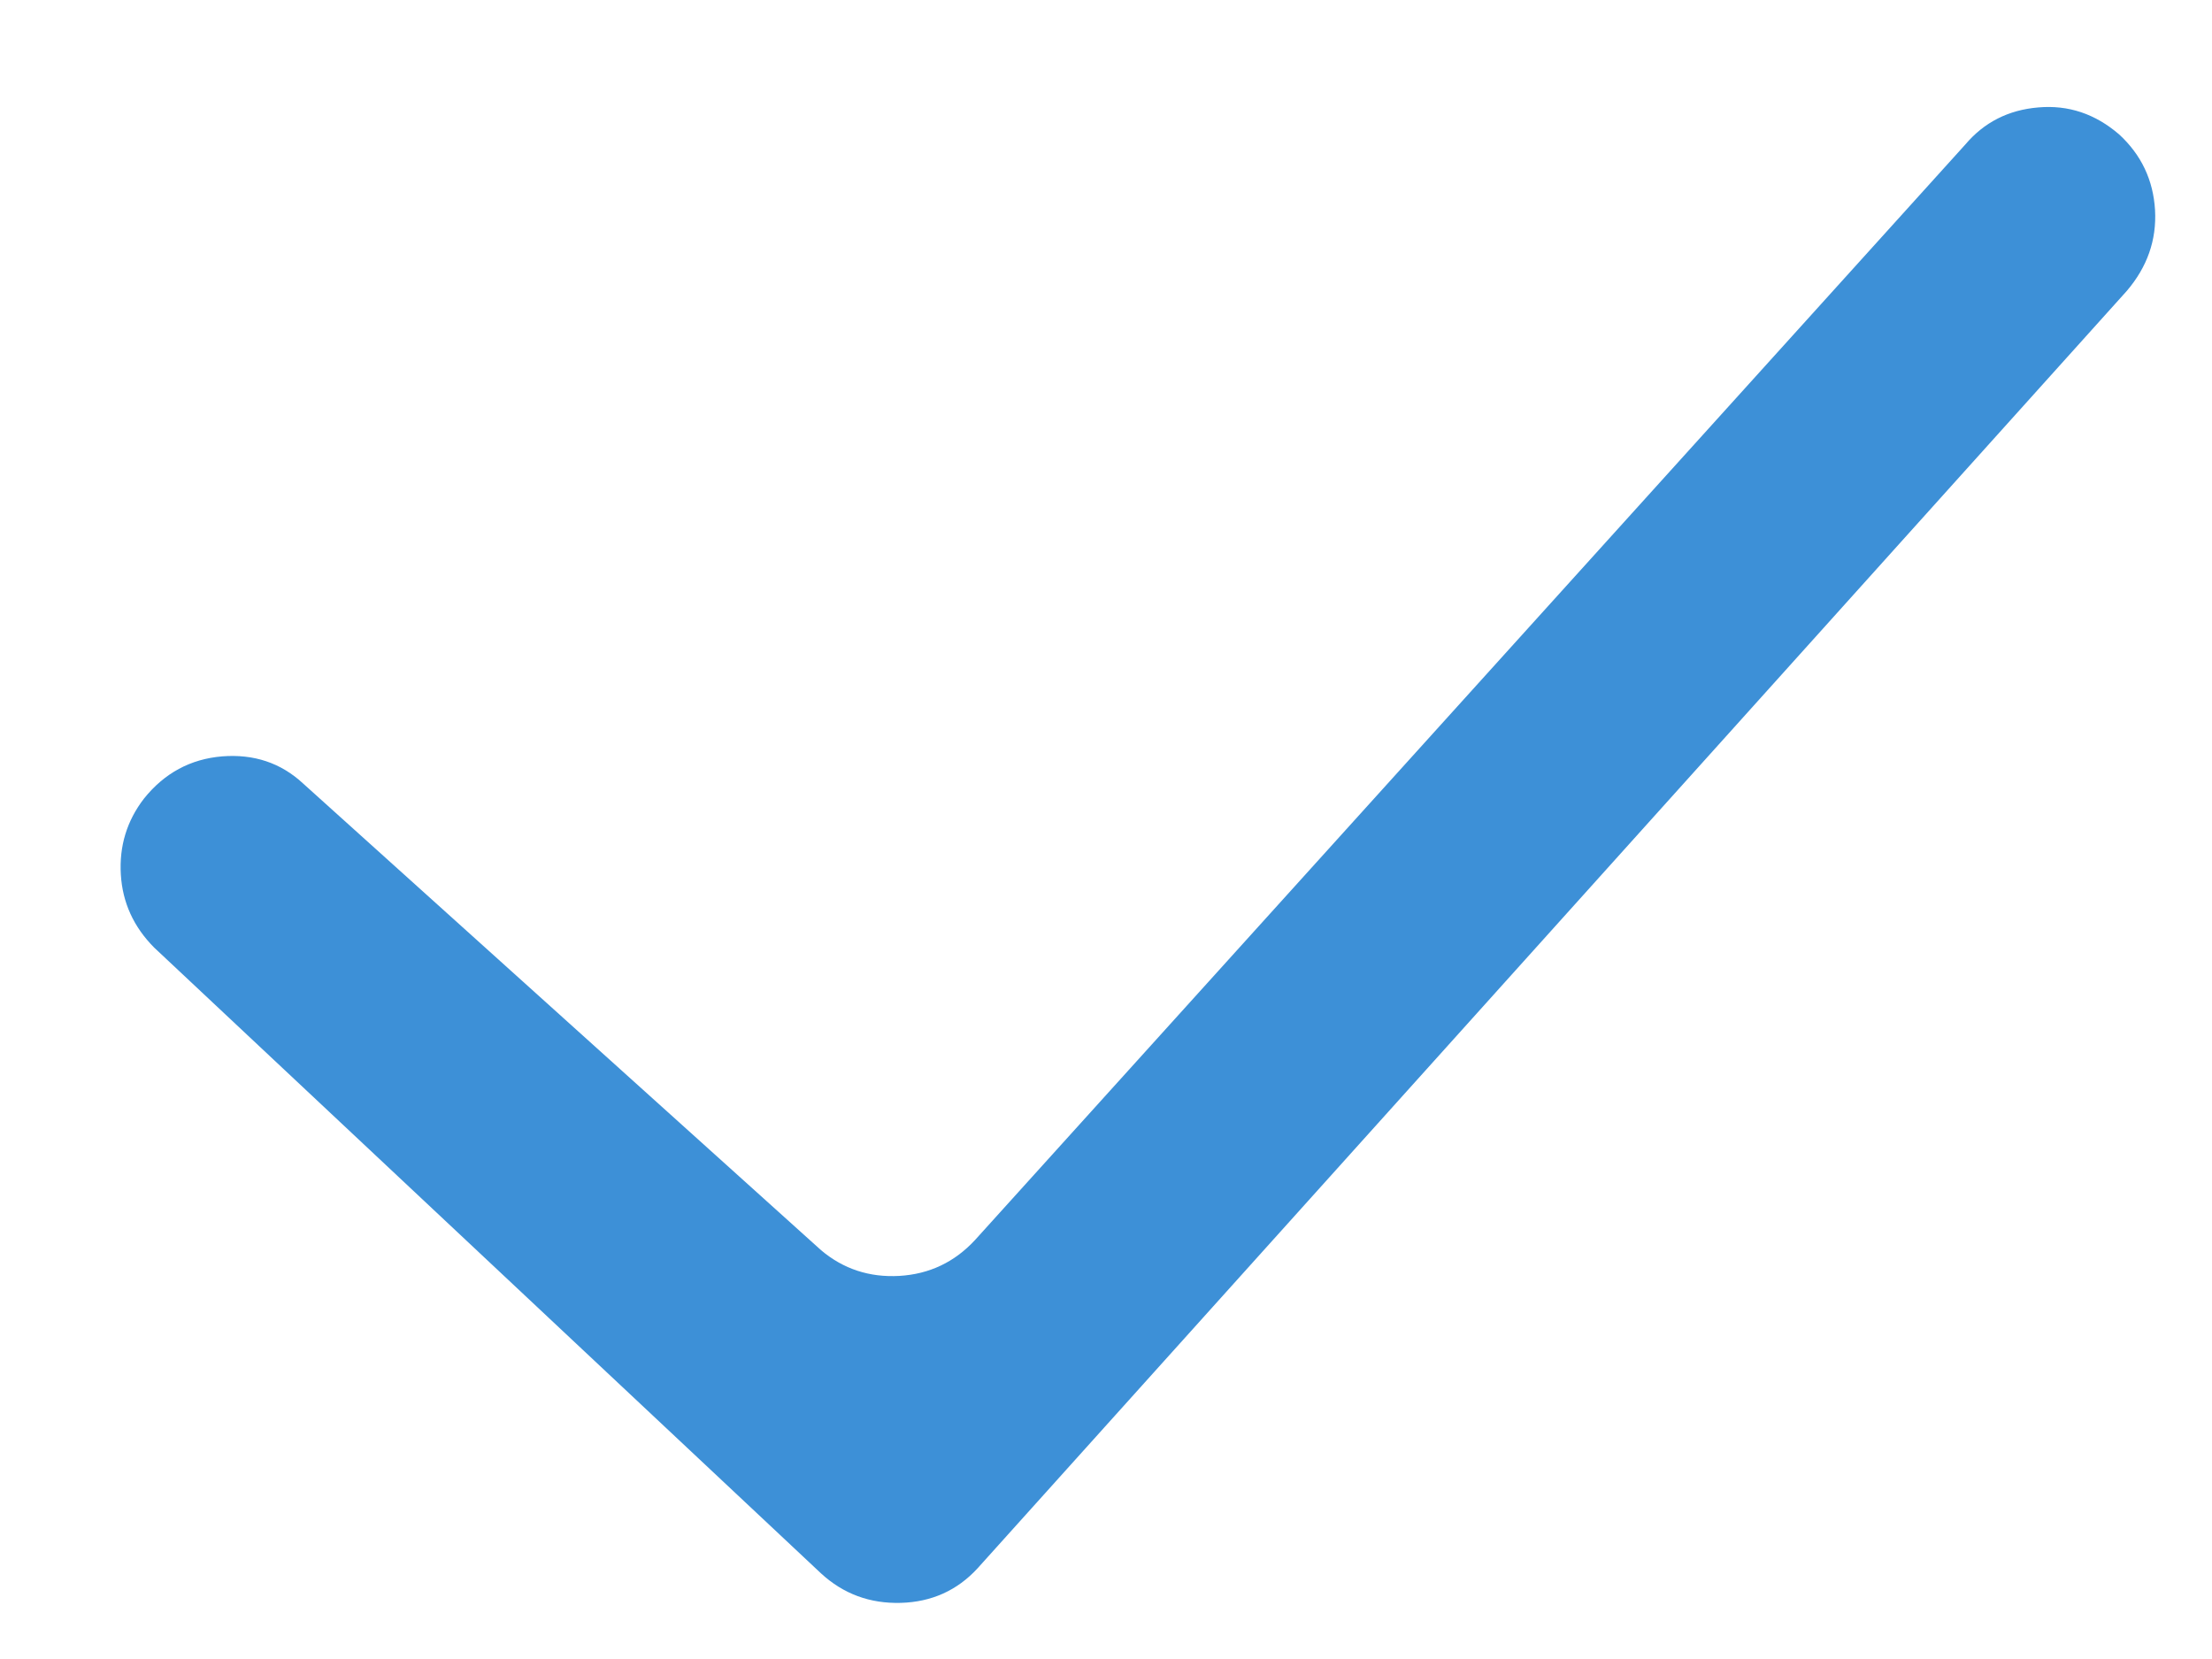 <svg width="16" height="12" viewBox="0 0 16 12" fill="none" xmlns="http://www.w3.org/2000/svg">
<path d="M15.328 0.972C15.489 1.12 15.575 1.303 15.588 1.519C15.6 1.736 15.532 1.93 15.384 2.104L7.071 11.344C6.923 11.505 6.737 11.588 6.515 11.594C6.292 11.6 6.1 11.529 5.939 11.381L1.115 6.854C0.967 6.705 0.886 6.529 0.874 6.325C0.862 6.121 0.917 5.938 1.041 5.777C1.189 5.592 1.378 5.49 1.607 5.471C1.836 5.453 2.031 5.518 2.191 5.666L5.939 9.043C6.1 9.179 6.289 9.241 6.505 9.229C6.722 9.216 6.904 9.13 7.053 8.969L14.215 1.046C14.351 0.885 14.527 0.795 14.744 0.777C14.96 0.758 15.155 0.823 15.328 0.972Z" fill="#3D90D7"/>
</svg>
